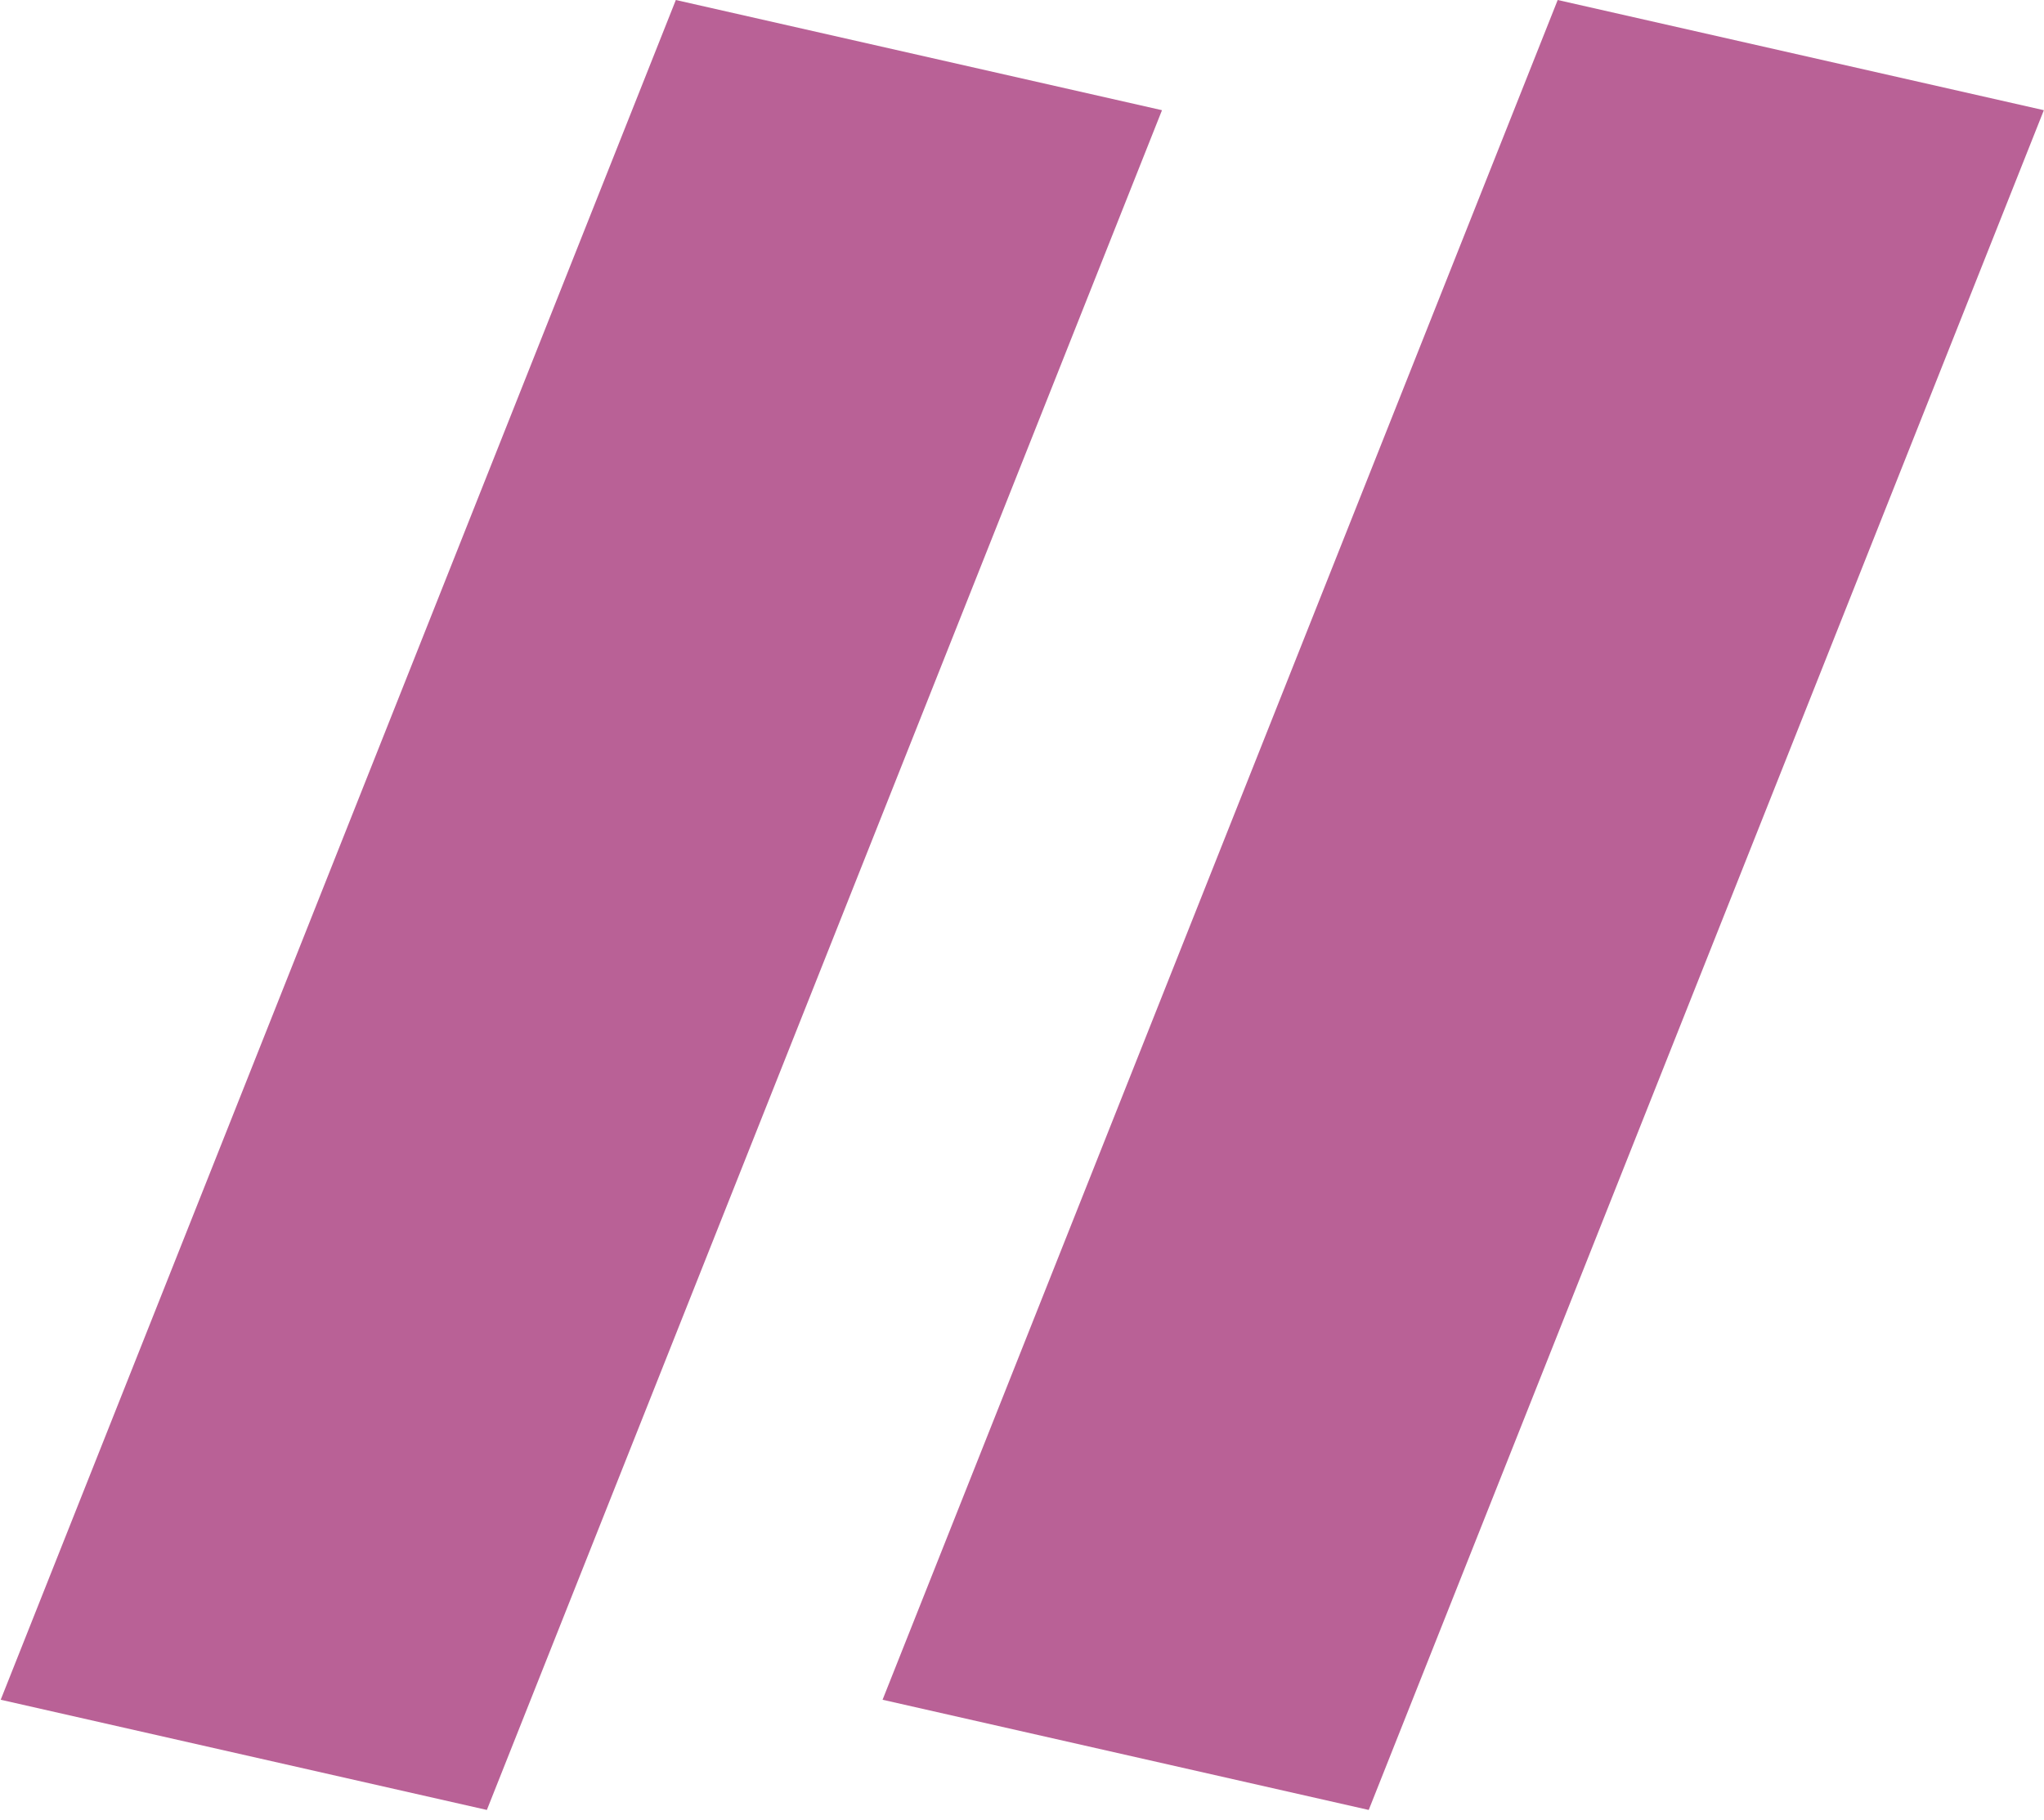 <?xml version="1.0" encoding="UTF-8"?> <svg xmlns="http://www.w3.org/2000/svg" width="73" height="65" viewBox="0 0 73 65" fill="none"><rect width="17.808" height="65.344" transform="matrix(0.975 0.221 -0.369 0.929 24.137 0)" fill="#B96196"></rect><rect width="17.808" height="65.344" transform="matrix(0.975 0.221 -0.369 0.929 55.632 0)" fill="#B96196"></rect></svg> 